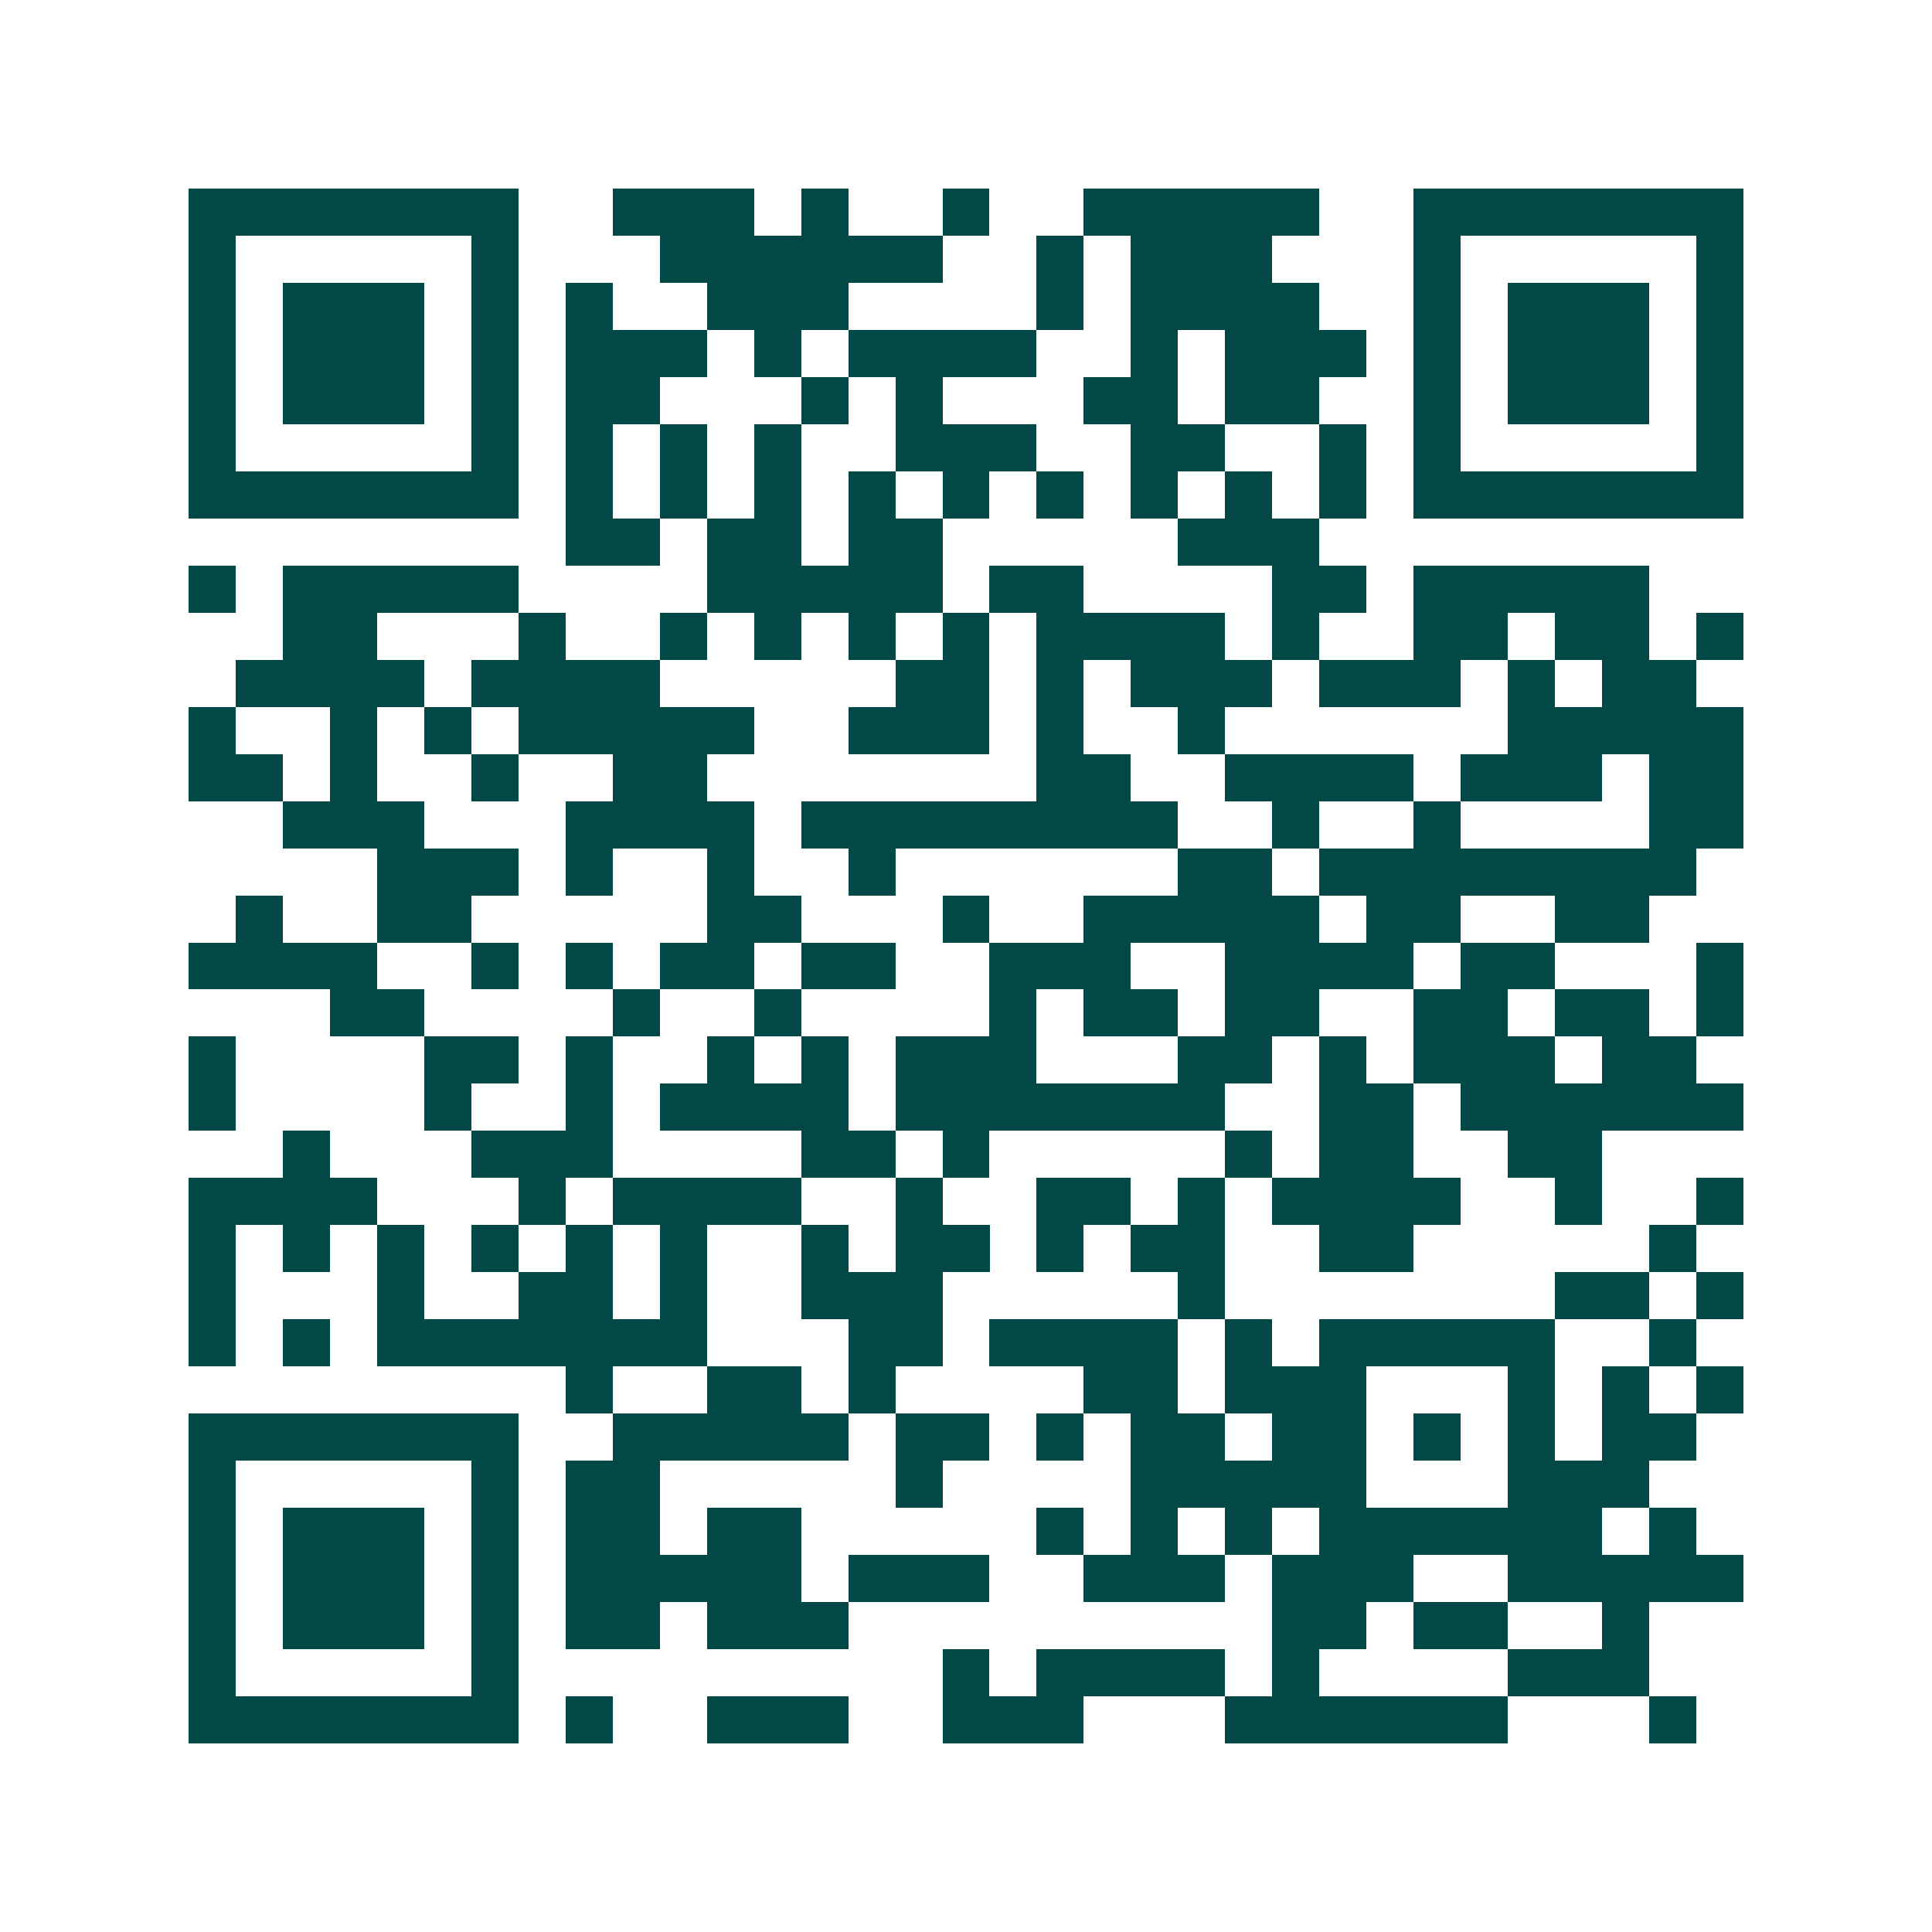 <svg xmlns="http://www.w3.org/2000/svg" width="200" height="200" viewBox="0 0 41 41" shape-rendering="crispEdges"><path fill="#ffffff" d="M0 0h41v41H0z"/><path stroke="#014847" d="M4 4.5h7m2 0h3m1 0h1m2 0h1m2 0h5m2 0h7M4 5.5h1m5 0h1m3 0h6m2 0h1m1 0h3m3 0h1m5 0h1M4 6.5h1m1 0h3m1 0h1m1 0h1m2 0h3m4 0h1m1 0h4m2 0h1m1 0h3m1 0h1M4 7.5h1m1 0h3m1 0h1m1 0h3m1 0h1m1 0h4m2 0h1m1 0h3m1 0h1m1 0h3m1 0h1M4 8.5h1m1 0h3m1 0h1m1 0h2m3 0h1m1 0h1m3 0h2m1 0h2m2 0h1m1 0h3m1 0h1M4 9.5h1m5 0h1m1 0h1m1 0h1m1 0h1m2 0h3m2 0h2m2 0h1m1 0h1m5 0h1M4 10.5h7m1 0h1m1 0h1m1 0h1m1 0h1m1 0h1m1 0h1m1 0h1m1 0h1m1 0h1m1 0h7M12 11.5h2m1 0h2m1 0h2m5 0h3M4 12.5h1m1 0h5m4 0h5m1 0h2m4 0h2m1 0h5M6 13.5h2m3 0h1m2 0h1m1 0h1m1 0h1m1 0h1m1 0h4m1 0h1m2 0h2m1 0h2m1 0h1M5 14.5h4m1 0h4m5 0h2m1 0h1m1 0h3m1 0h3m1 0h1m1 0h2M4 15.5h1m2 0h1m1 0h1m1 0h5m2 0h3m1 0h1m2 0h1m6 0h5M4 16.5h2m1 0h1m2 0h1m2 0h2m7 0h2m2 0h4m1 0h3m1 0h2M6 17.5h3m3 0h4m1 0h8m2 0h1m2 0h1m4 0h2M8 18.5h3m1 0h1m2 0h1m2 0h1m6 0h2m1 0h8M5 19.5h1m2 0h2m5 0h2m3 0h1m2 0h5m1 0h2m2 0h2M4 20.5h4m2 0h1m1 0h1m1 0h2m1 0h2m2 0h3m2 0h4m1 0h2m3 0h1M7 21.5h2m4 0h1m2 0h1m4 0h1m1 0h2m1 0h2m2 0h2m1 0h2m1 0h1M4 22.5h1m4 0h2m1 0h1m2 0h1m1 0h1m1 0h3m3 0h2m1 0h1m1 0h3m1 0h2M4 23.5h1m4 0h1m2 0h1m1 0h4m1 0h7m2 0h2m1 0h6M6 24.5h1m3 0h3m4 0h2m1 0h1m5 0h1m1 0h2m2 0h2M4 25.5h4m3 0h1m1 0h4m2 0h1m2 0h2m1 0h1m1 0h4m2 0h1m2 0h1M4 26.5h1m1 0h1m1 0h1m1 0h1m1 0h1m1 0h1m2 0h1m1 0h2m1 0h1m1 0h2m2 0h2m5 0h1M4 27.5h1m3 0h1m2 0h2m1 0h1m2 0h3m5 0h1m7 0h2m1 0h1M4 28.5h1m1 0h1m1 0h7m3 0h2m1 0h4m1 0h1m1 0h5m2 0h1M12 29.5h1m2 0h2m1 0h1m4 0h2m1 0h3m3 0h1m1 0h1m1 0h1M4 30.5h7m2 0h5m1 0h2m1 0h1m1 0h2m1 0h2m1 0h1m1 0h1m1 0h2M4 31.5h1m5 0h1m1 0h2m5 0h1m4 0h5m3 0h3M4 32.5h1m1 0h3m1 0h1m1 0h2m1 0h2m5 0h1m1 0h1m1 0h1m1 0h6m1 0h1M4 33.5h1m1 0h3m1 0h1m1 0h5m1 0h3m2 0h3m1 0h3m2 0h5M4 34.5h1m1 0h3m1 0h1m1 0h2m1 0h3m9 0h2m1 0h2m2 0h1M4 35.5h1m5 0h1m9 0h1m1 0h4m1 0h1m4 0h3M4 36.5h7m1 0h1m2 0h3m2 0h3m3 0h6m3 0h1"/></svg>
